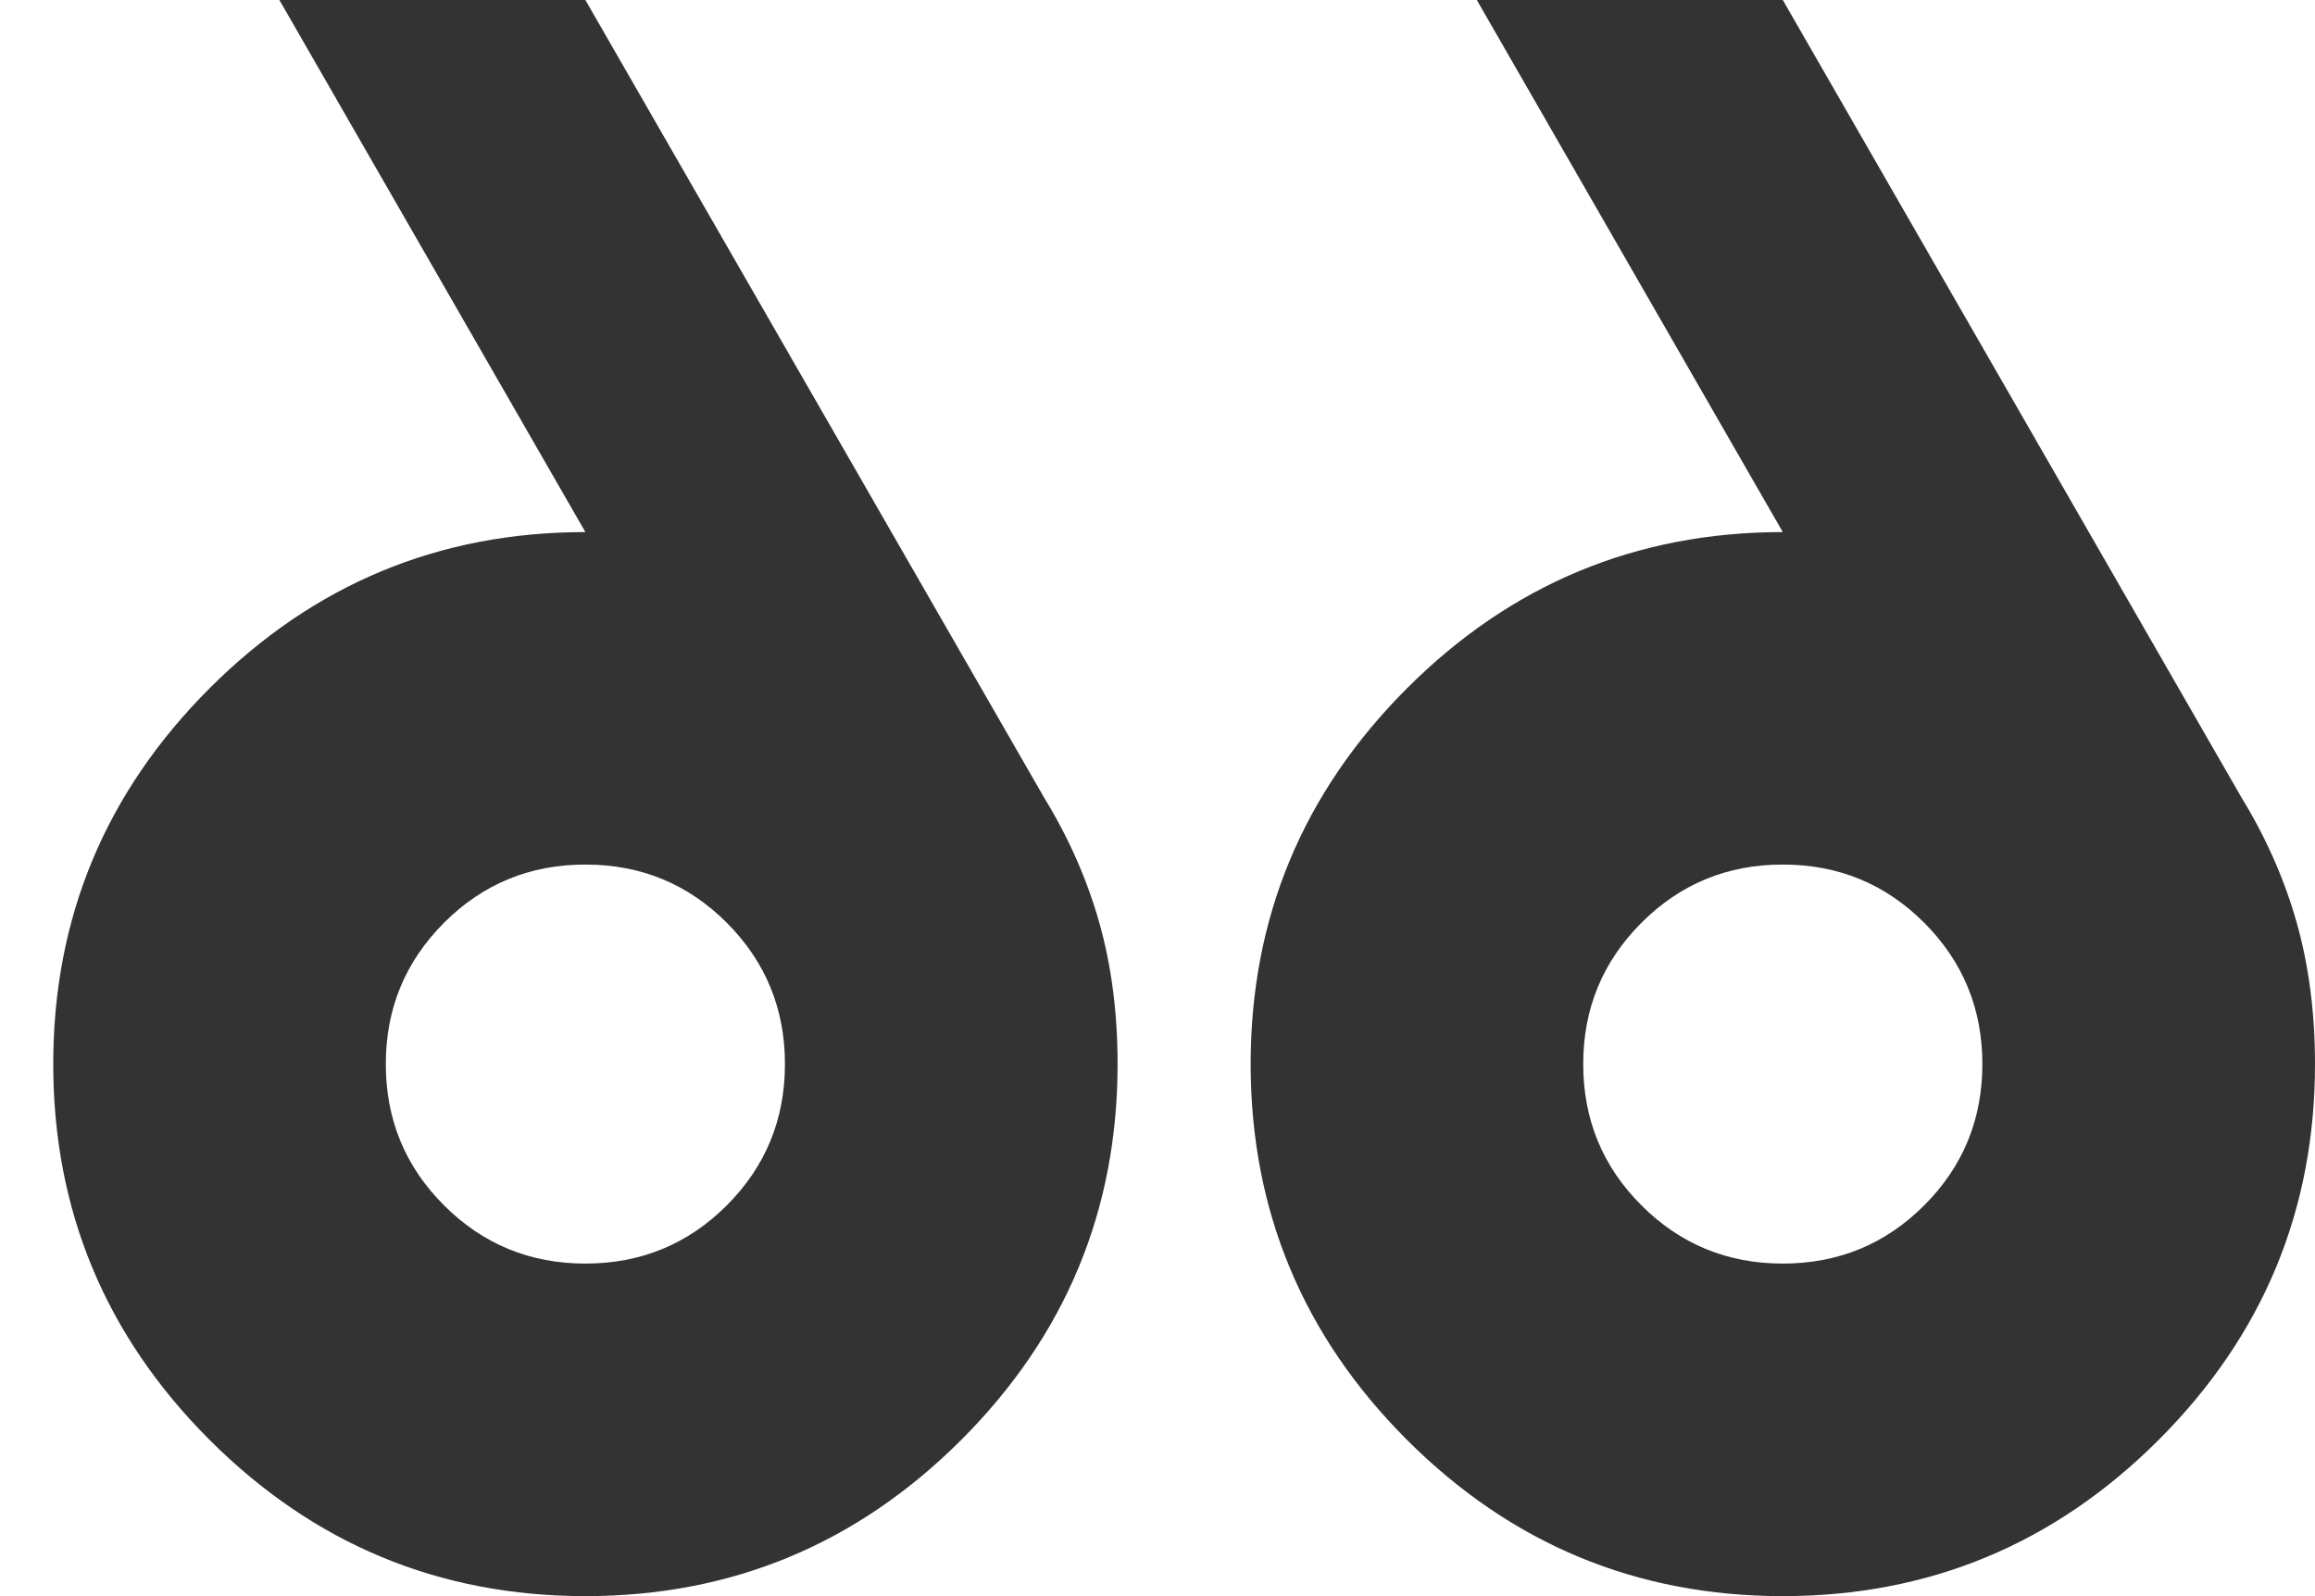 <svg width="29" height="20" viewBox="0 0 29 20" fill="none" xmlns="http://www.w3.org/2000/svg">
<path d="M3.5 0L7.333 6.667C5.5 6.667 3.931 7.319 2.625 8.625C1.32 9.931 0.667 11.5 0.667 13.333C0.667 15.167 1.32 16.736 2.625 18.042C3.931 19.347 5.5 20 7.333 20C9.167 20 10.736 19.347 12.042 18.042C13.347 16.736 14 15.167 14 13.333C14 12.694 13.924 12.104 13.771 11.562C13.618 11.021 13.389 10.5 13.083 10L7.333 0H3.5ZM18.5 0L22.333 6.667C20.5 6.667 18.931 7.319 17.625 8.625C16.32 9.931 15.667 11.5 15.667 13.333C15.667 15.167 16.32 16.736 17.625 18.042C18.931 19.347 20.5 20 22.333 20C24.167 20 25.736 19.347 27.042 18.042C28.347 16.736 29 15.167 29 13.333C29 12.694 28.924 12.104 28.771 11.562C28.618 11.021 28.389 10.5 28.083 10L22.333 0H18.5ZM7.333 10.833C8.028 10.833 8.618 11.076 9.104 11.562C9.59 12.049 9.833 12.639 9.833 13.333C9.833 14.028 9.59 14.618 9.104 15.104C8.618 15.59 8.028 15.833 7.333 15.833C6.639 15.833 6.049 15.59 5.563 15.104C5.076 14.618 4.833 14.028 4.833 13.333C4.833 12.639 5.076 12.049 5.563 11.562C6.049 11.076 6.639 10.833 7.333 10.833ZM22.333 10.833C23.028 10.833 23.618 11.076 24.104 11.562C24.59 12.049 24.833 12.639 24.833 13.333C24.833 14.028 24.59 14.618 24.104 15.104C23.618 15.59 23.028 15.833 22.333 15.833C21.639 15.833 21.049 15.59 20.563 15.104C20.076 14.618 19.833 14.028 19.833 13.333C19.833 12.639 20.076 12.049 20.563 11.562C21.049 11.076 21.639 10.833 22.333 10.833Z" fill="#333333"/>
</svg>
